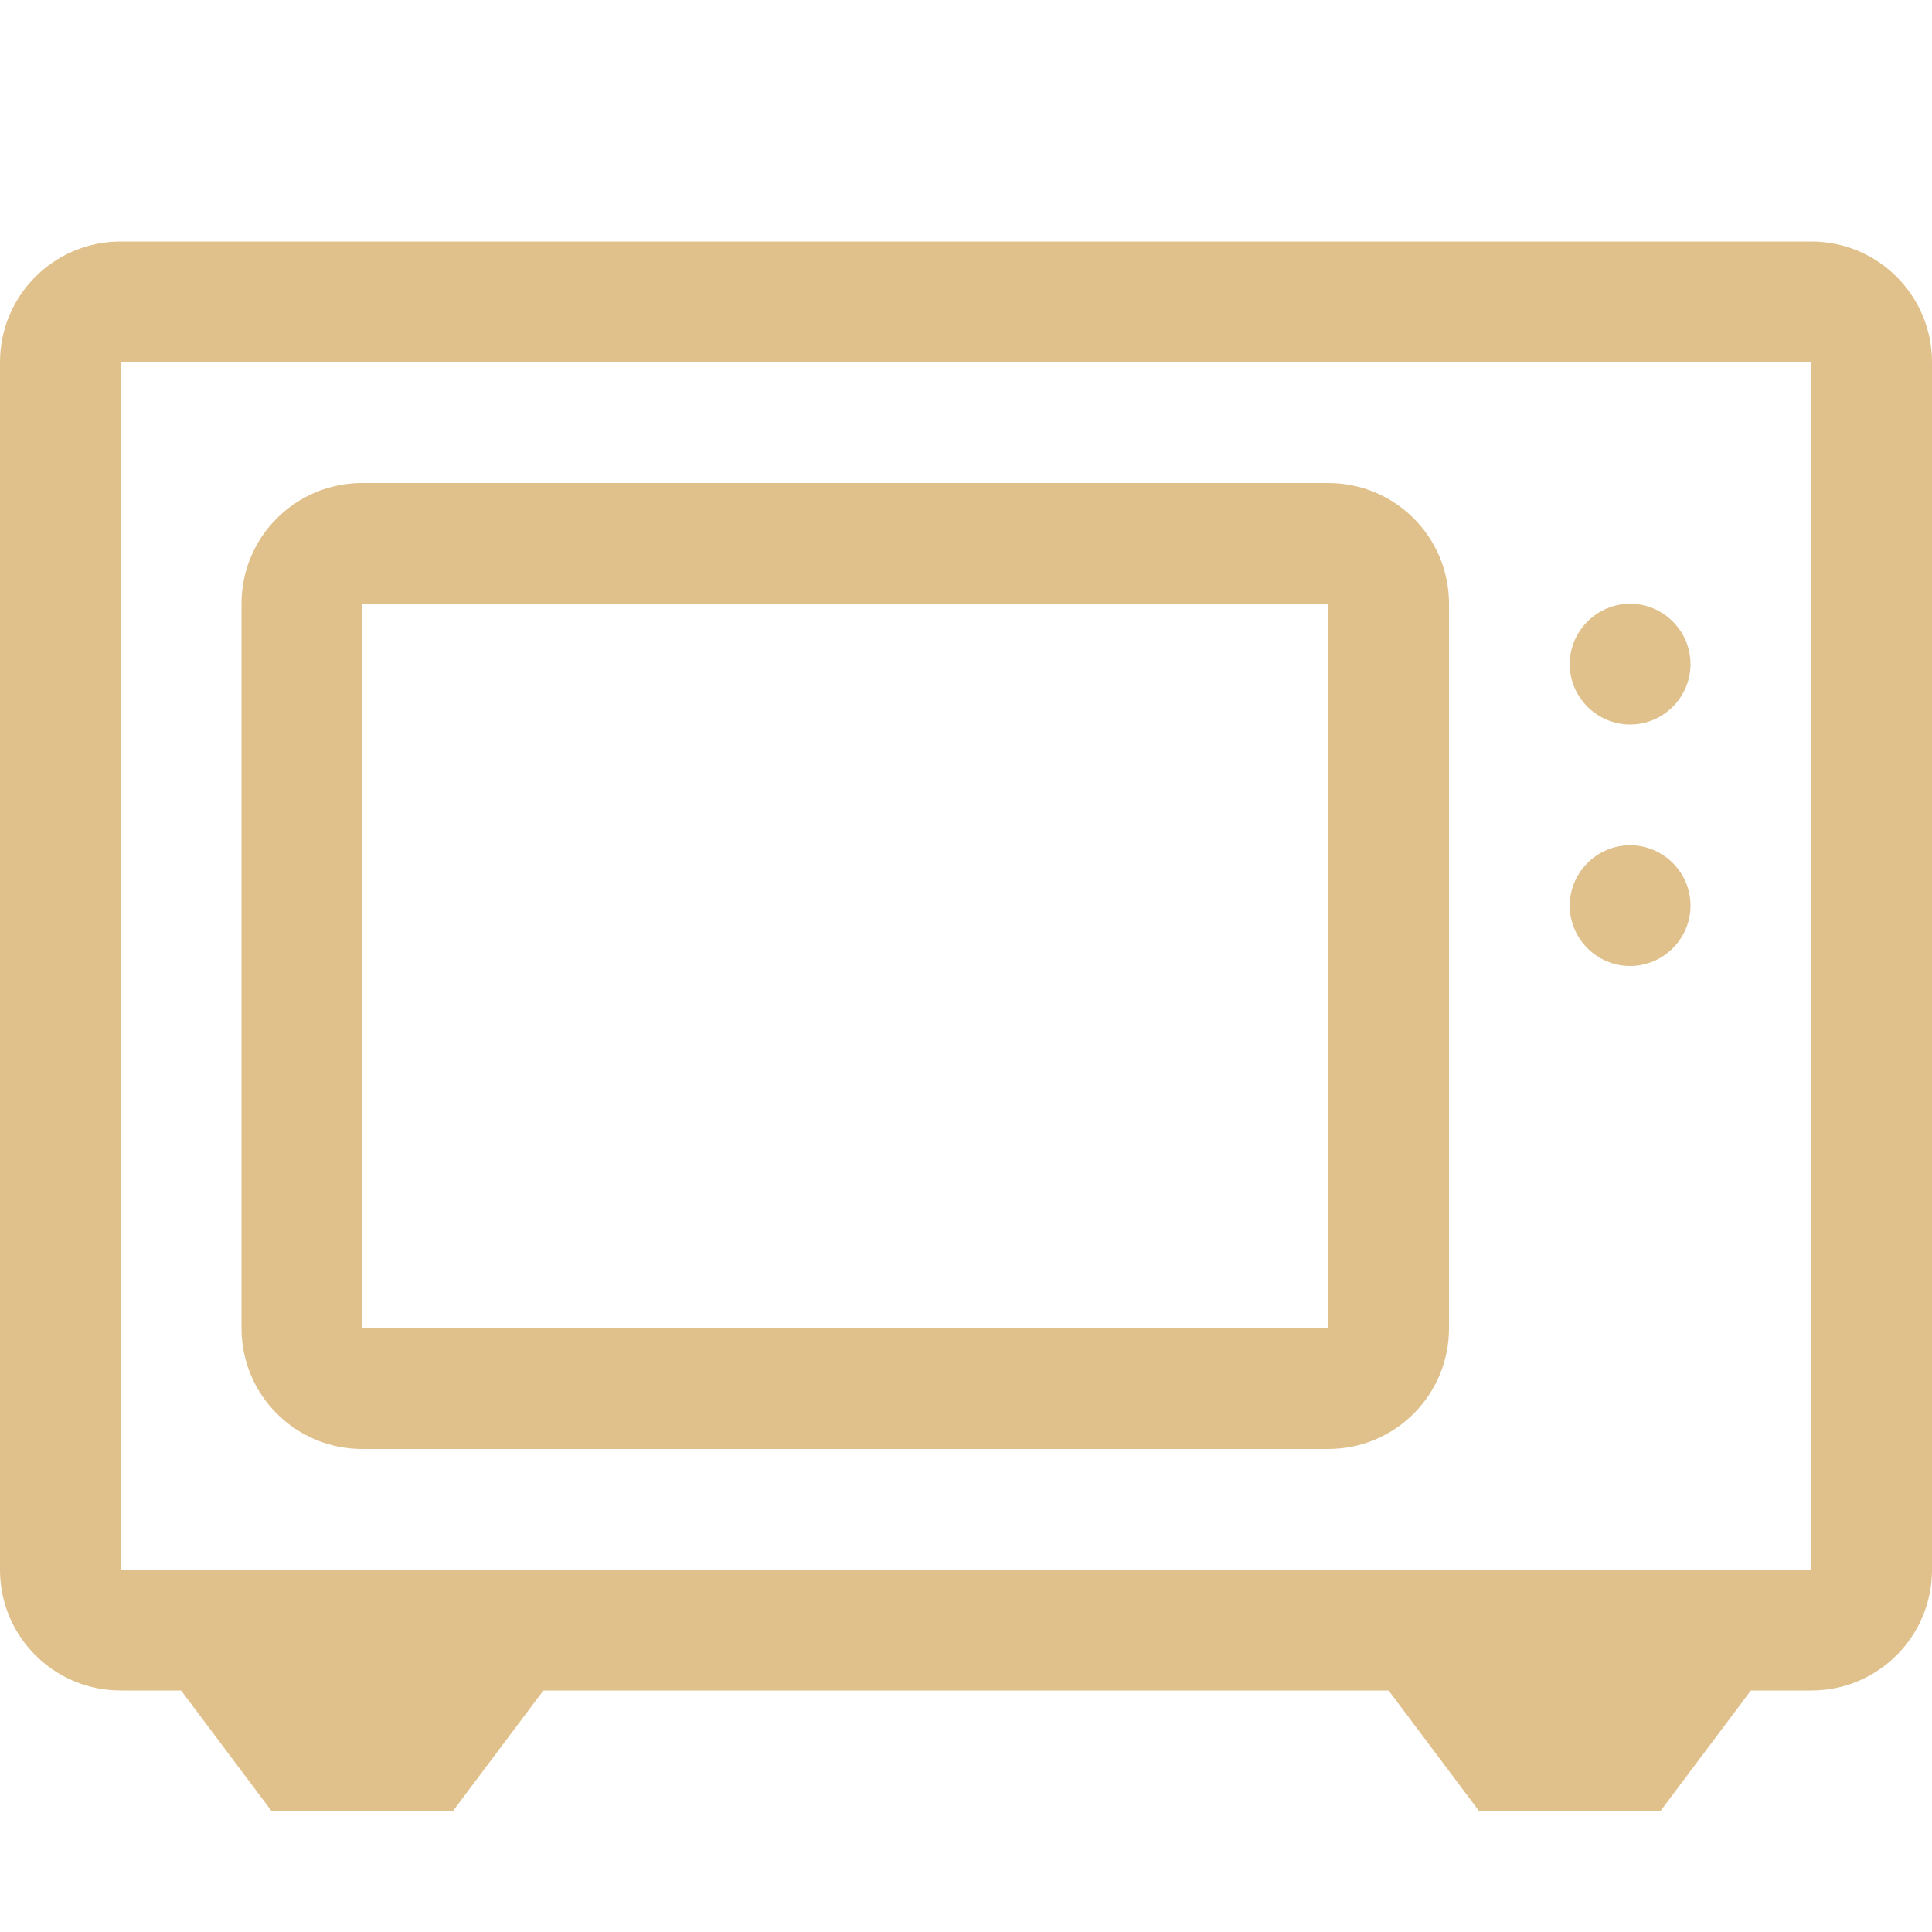 <?xml version="1.0" encoding="utf-8"?>
<!-- Generator: Adobe Illustrator 24.0.2, SVG Export Plug-In . SVG Version: 6.00 Build 0)  -->
<svg version="1.1" id="Layer_1" xmlns="http://www.w3.org/2000/svg" xmlns:xlink="http://www.w3.org/1999/xlink" x="0px" y="0px"
	 viewBox="0 0 512 512" style="enable-background:new 0 0 512 512;" xml:space="preserve">
<style type="text/css">
	.st0{fill:#E0C08B;}
</style>
<path class="st0" d="M480,64H32C14.3,64,0,78.3,0,96v320c0,17.7,14.3,32,32,32h16l24,32h48l24-32h224l24,32h48l24-32h16
	c17.7,0,32-14.3,32-32V96C512,78.3,497.7,64,480,64z M480,416H32V96h448V416z M432,256c8.8,0,16-7.2,16-16s-7.2-16-16-16
	s-16,7.2-16,16S423.2,256,432,256z M432,192c8.8,0,16-7.2,16-16s-7.2-16-16-16s-16,7.2-16,16S423.2,192,432,192z M96,384h256
	c17.7,0,32-14.3,32-32V160c0-17.7-14.3-32-32-32H96c-17.7,0-32,14.3-32,32v192C64,369.7,78.3,384,96,384z M96,160h256v192H96V160z"
	/>
</svg>
